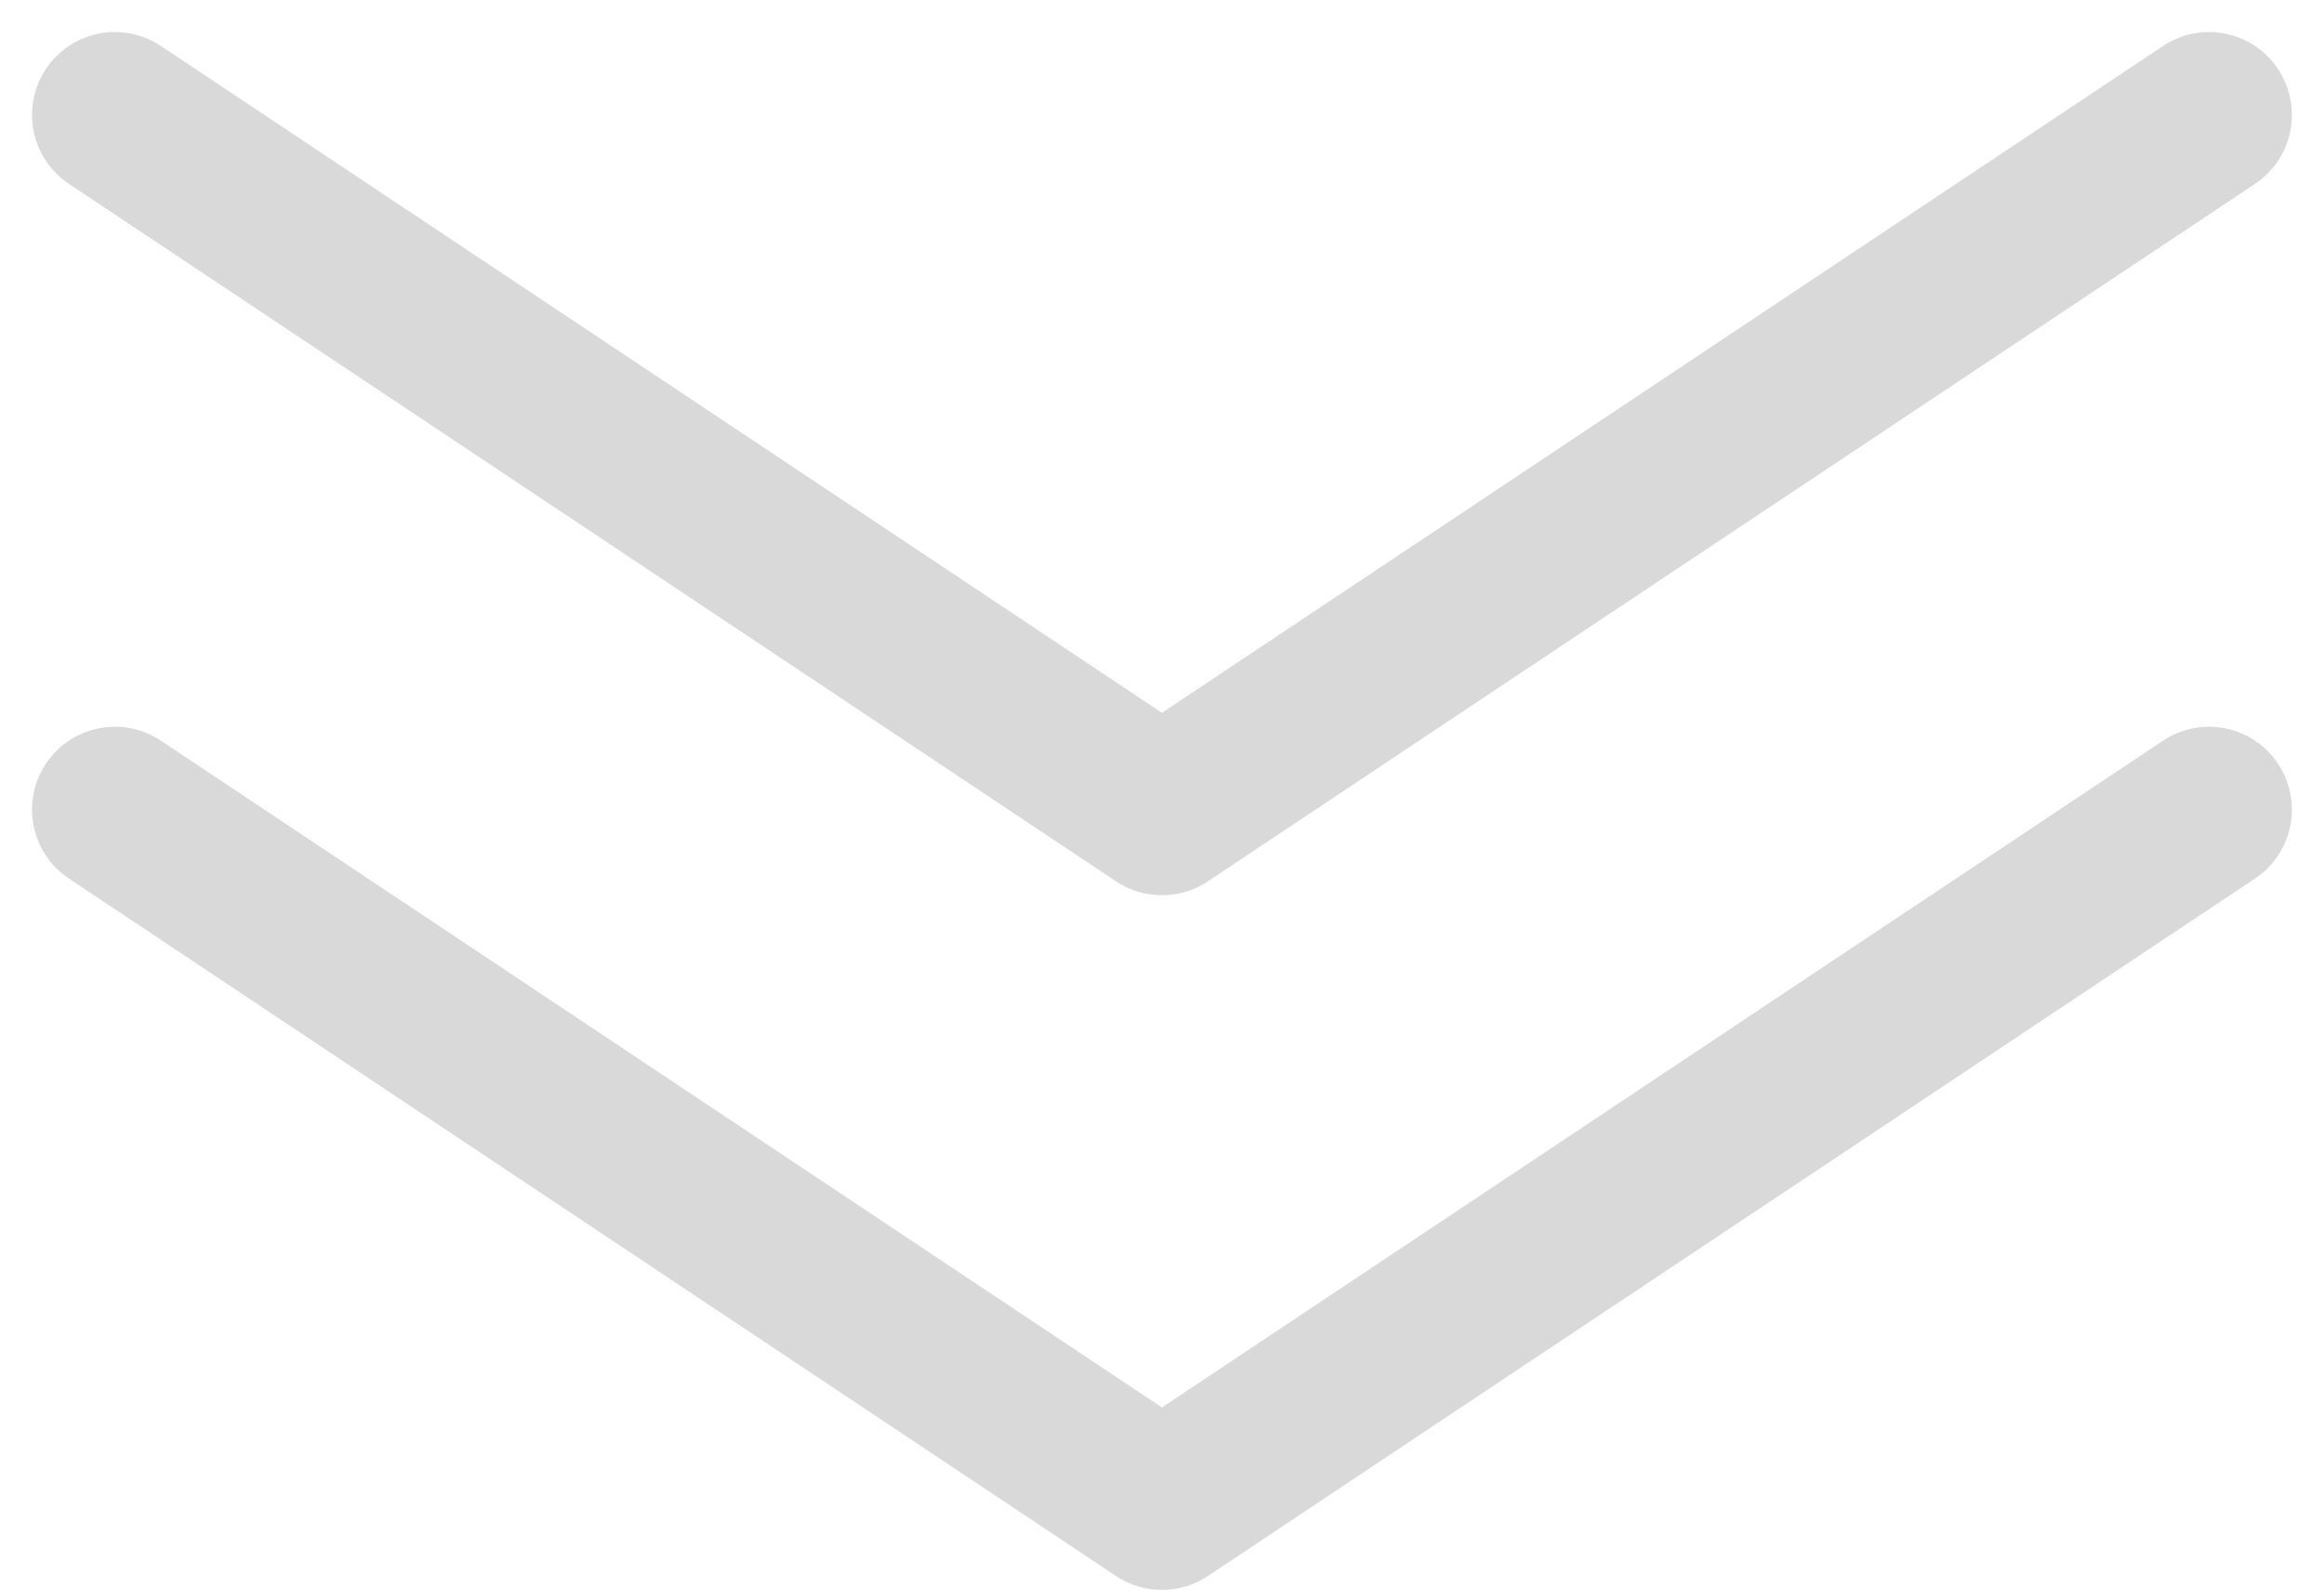 <svg xmlns="http://www.w3.org/2000/svg" width="56.095" height="38.367" viewBox="0 0 56.095 38.367">
  <g id="Group_8133" data-name="Group 8133" transform="translate(-330.979 -400.732)" opacity="0.214">
    <path id="Path_10851" data-name="Path 10851" d="M-9221.248-6921.08l25.273,16.83,25.274-16.83" transform="translate(9555 7341.349)" fill="none" stroke="#4d4d4d" stroke-linecap="round" stroke-linejoin="round" stroke-width="4"/>
    <path id="Path_10852" data-name="Path 10852" d="M-9221.248-6921.08l25.273,16.83,25.274-16.83" transform="translate(9555 7324.585)" fill="none" stroke="#4d4d4d" stroke-linecap="round" stroke-linejoin="round" stroke-width="4"/>
  </g>
</svg>
